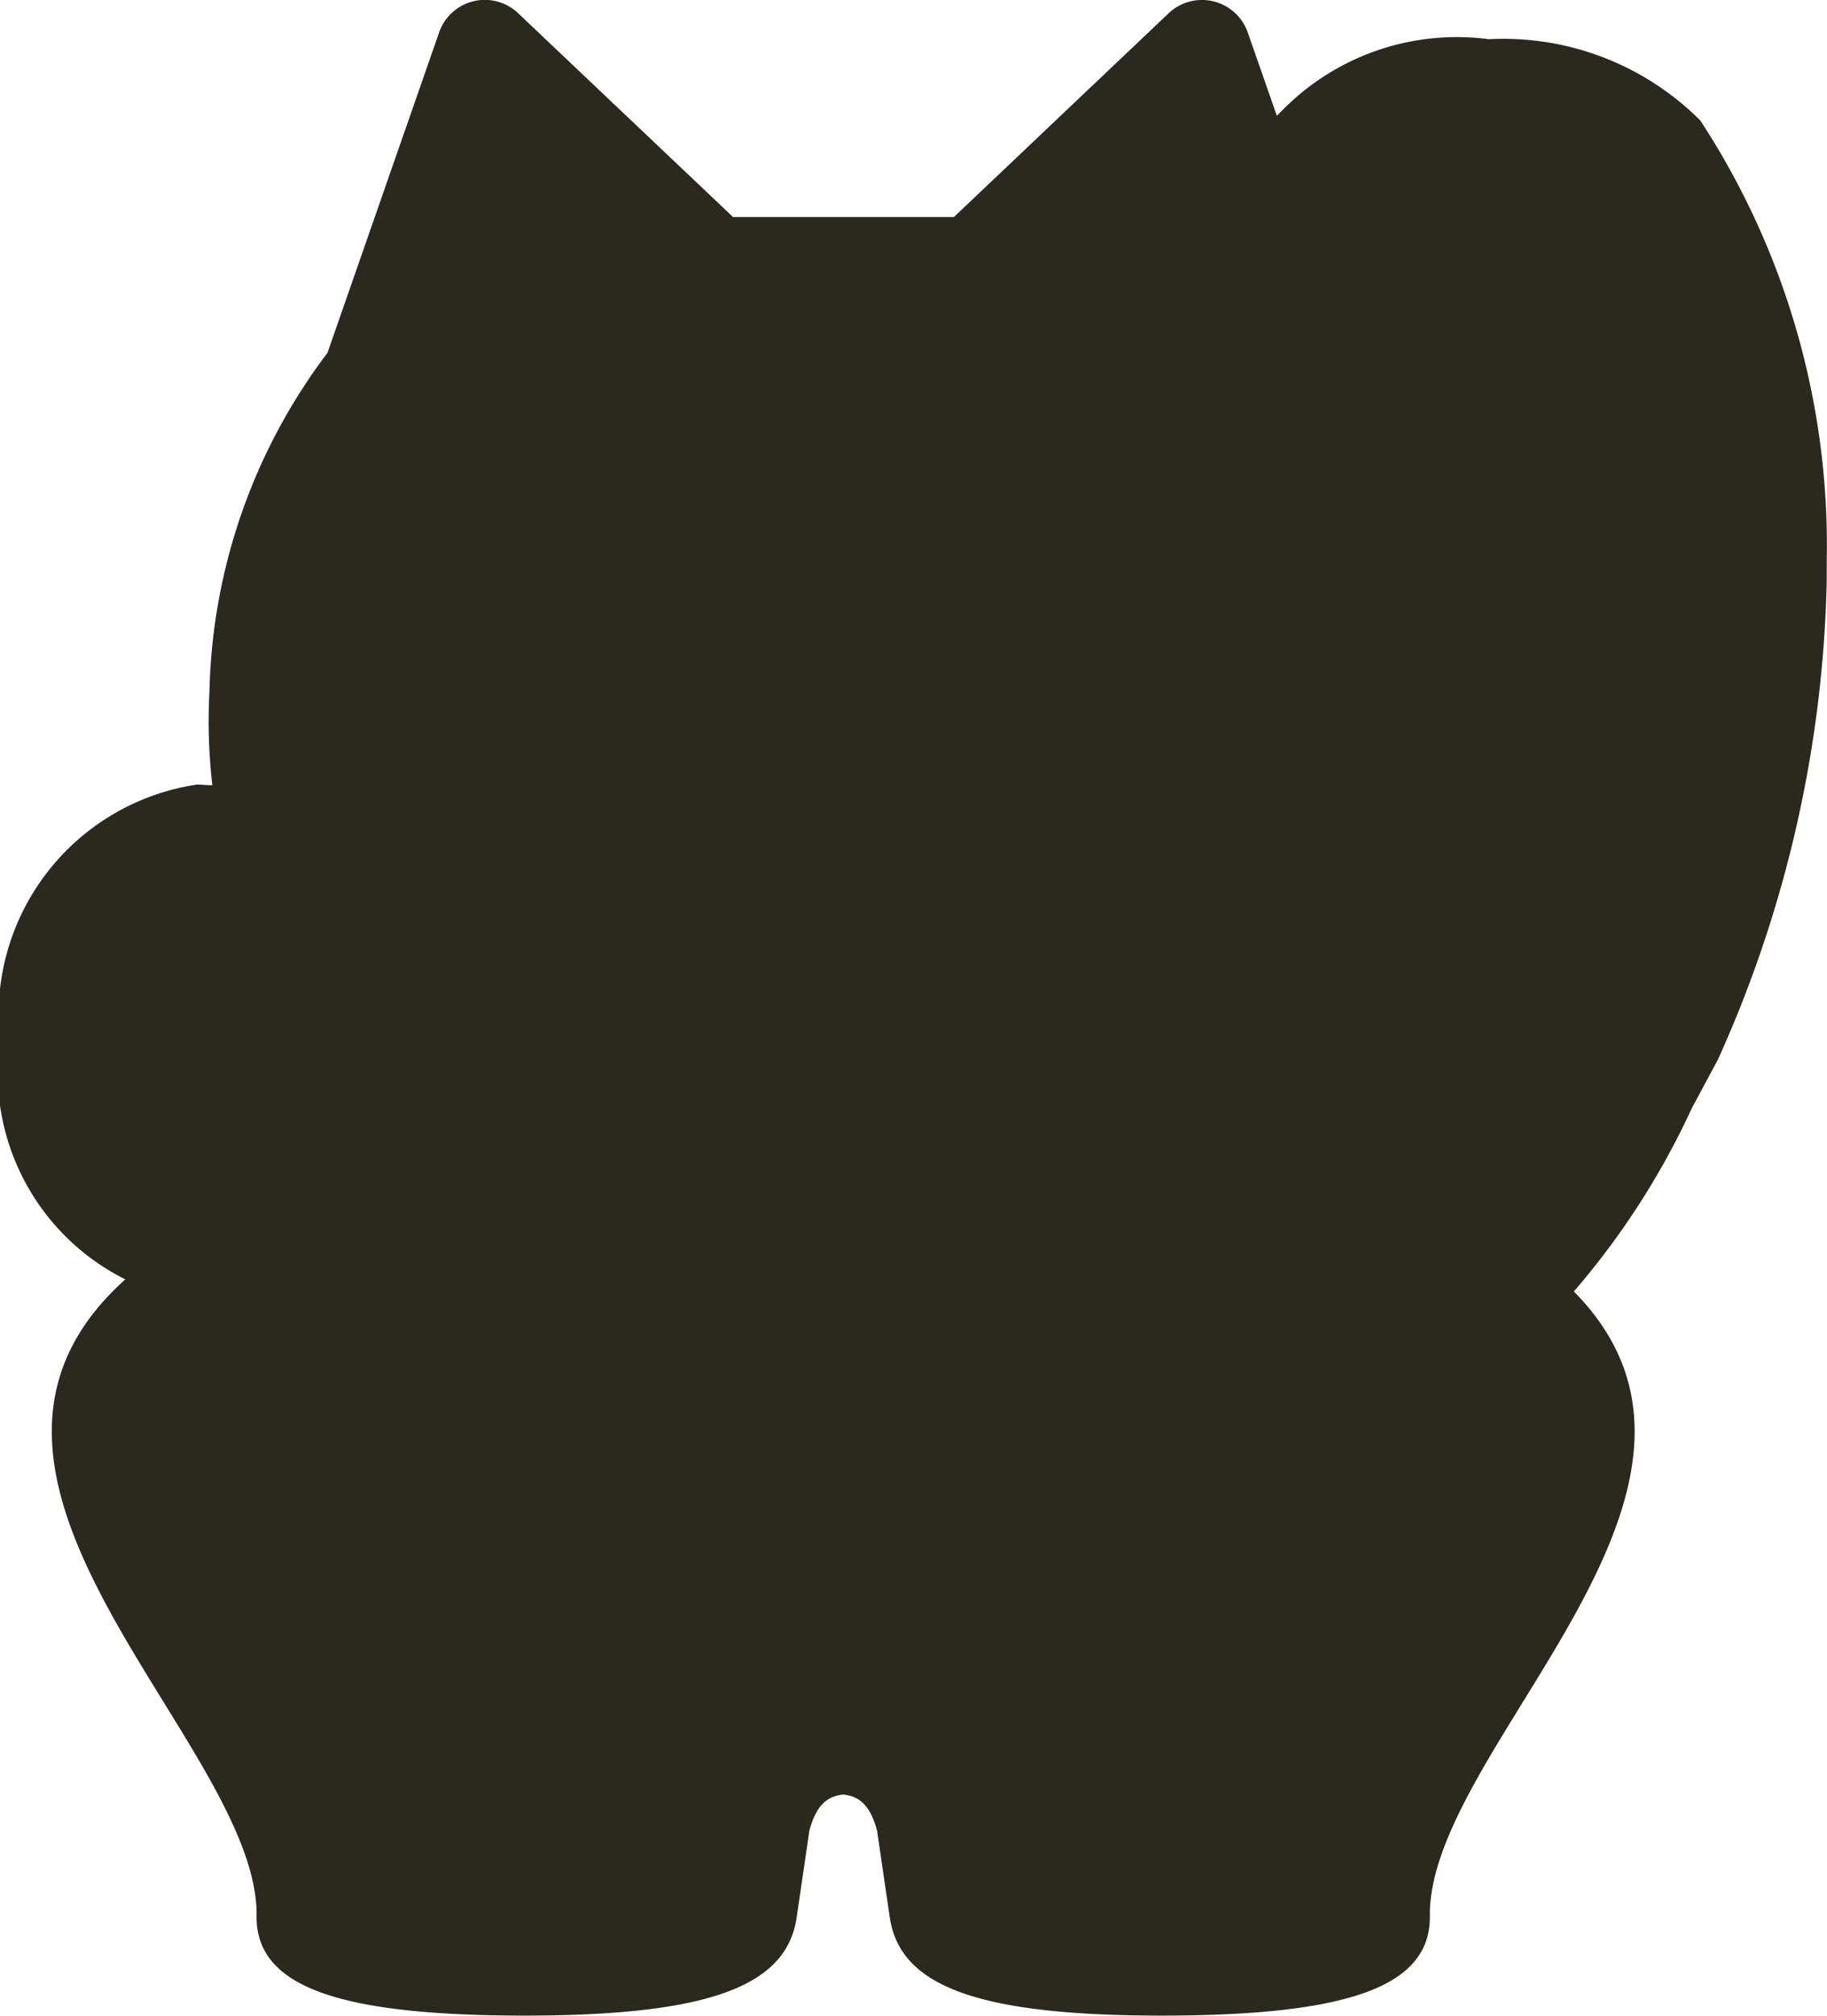 <svg viewBox="0 0 14.506 16" height="16" width="14.506" xmlns="http://www.w3.org/2000/svg">
  <path fill="#2b281e" transform="translate(0 0)" d="M13.5.956h0A2.212,2.212,0,0,0,11.82.311a1.942,1.942,0,0,0-1.608.534c-.023.022-.051.05-.074.074L9.906.255v0A.385.385,0,0,0,9.279.105L7.574,1.722H5.82L4.114.105a.384.384,0,0,0-.626.148v0S2.6,2.8,2.6,2.8a4.617,4.617,0,0,0-.937,2.687,4.4,4.4,0,0,0,.023.744c-.041,0-.082-.005-.124-.005A1.847,1.847,0,0,0,0,8.258a1.83,1.83,0,0,0,.995,1.894c-1.754,1.573,1,3.638,1.042,5.009,0,.017,0,.033,0,.05v0c0,.549.637.783,2.13.783s2.082-.245,2.159-.783l.1-.683c.055-.208.145-.275.269-.288.124.013.214.08.269.288l.1.683c.078.538.666.783,2.159.783s2.13-.234,2.13-.783v0c0-.016,0-.033,0-.05.042-1.344,2.685-3.352,1.143-4.913a6.18,6.18,0,0,0,.937-1.455c.066-.122.134-.25.206-.383a9.707,9.707,0,0,0,.865-3.81V4.444A6.155,6.155,0,0,0,13.5.956Z" data-name="kunyand_ silhouette_w" id="kunyand__silhouette_w"></path>
</svg>

